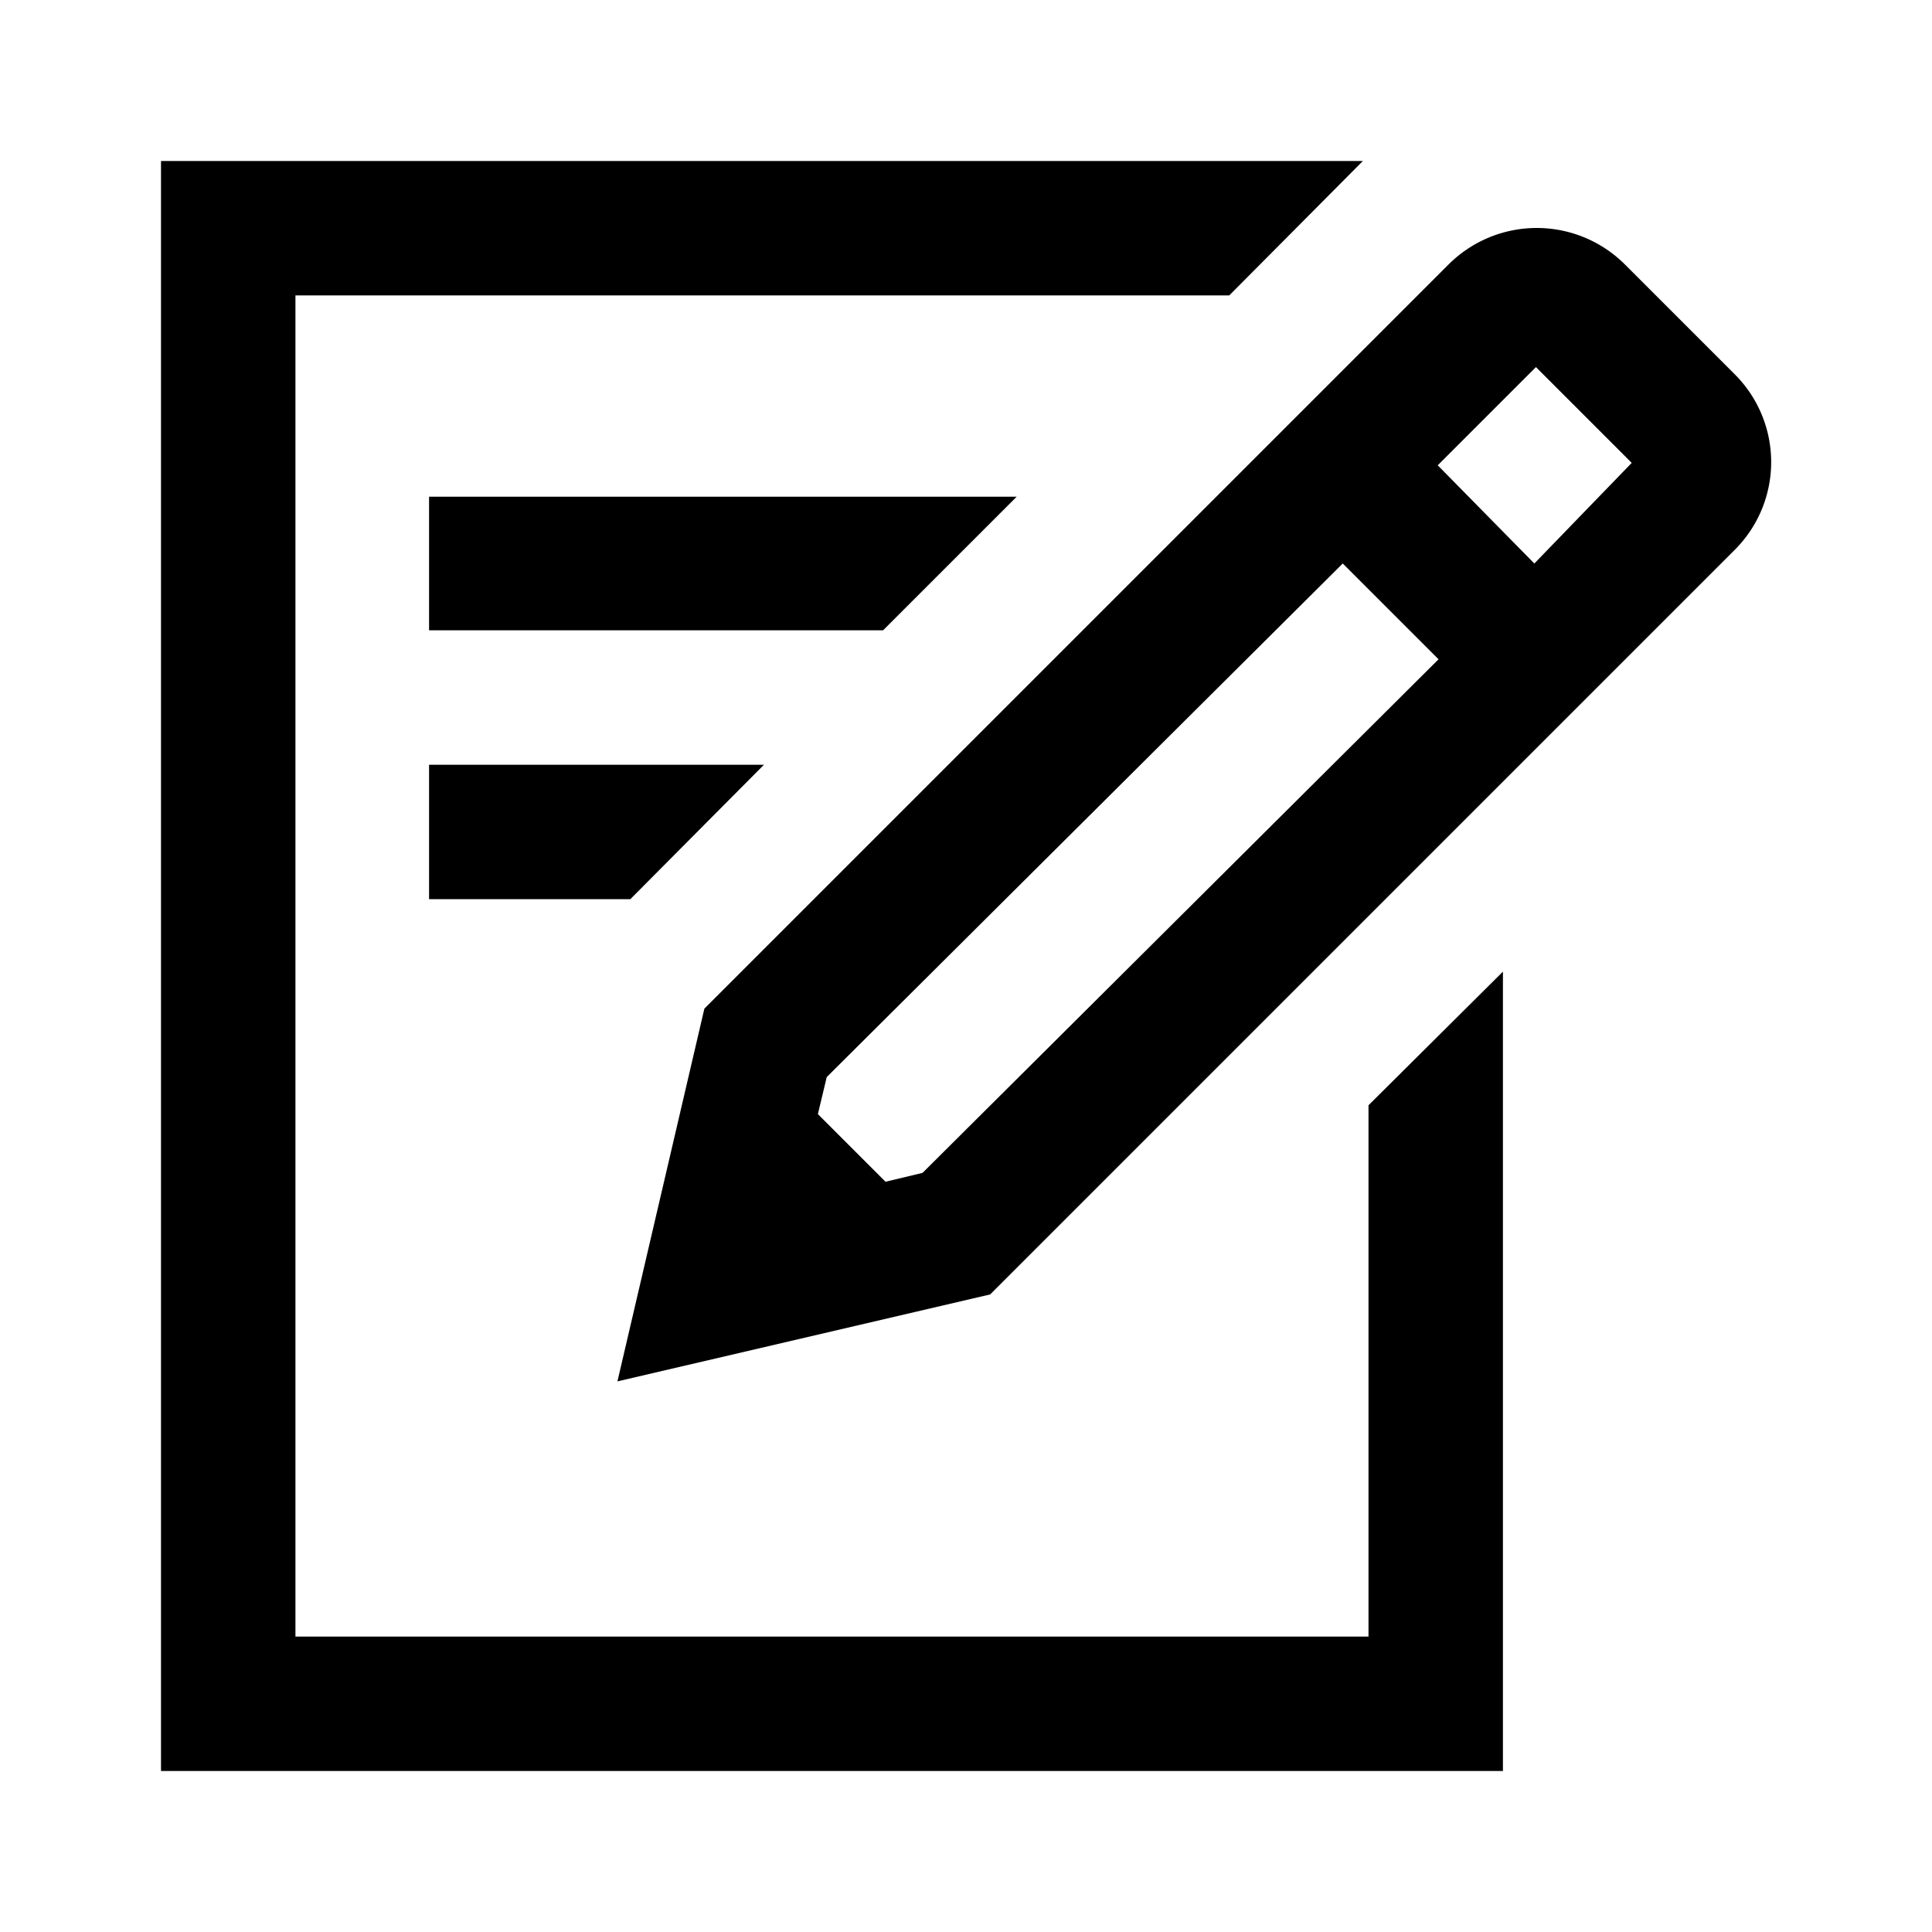 <svg class="icon-content" focusable="false" data-name="Layer 1" xmlns="http://www.w3.org/2000/svg" viewBox="0 0 24 24"><path d="M17 13.75v6.58H3.67V3.67h11.6L16.93 2H2v20h16.67v-9.93L17 13.73v.02z"/><path d="M21.55 4.65l-1.37-1.37a1.55 1.55 0 0 0-2.18 0l-9.25 9.25-1.08 4.63 4.63-1.08 9.25-9.25a1.54 1.54 0 0 0 0-2.18zm-10.09 9.92l-.46.11-.84-.84.11-.46L16.68 7l1.19 1.19zM19.06 7l-1.2-1.22 1.22-1.22 1.19 1.19zM12.63 6.17h-7.3v1.66h5.64l1.66-1.66zM5.33 11.17h2.5L9.49 9.5H5.33v1.67z"/></svg>